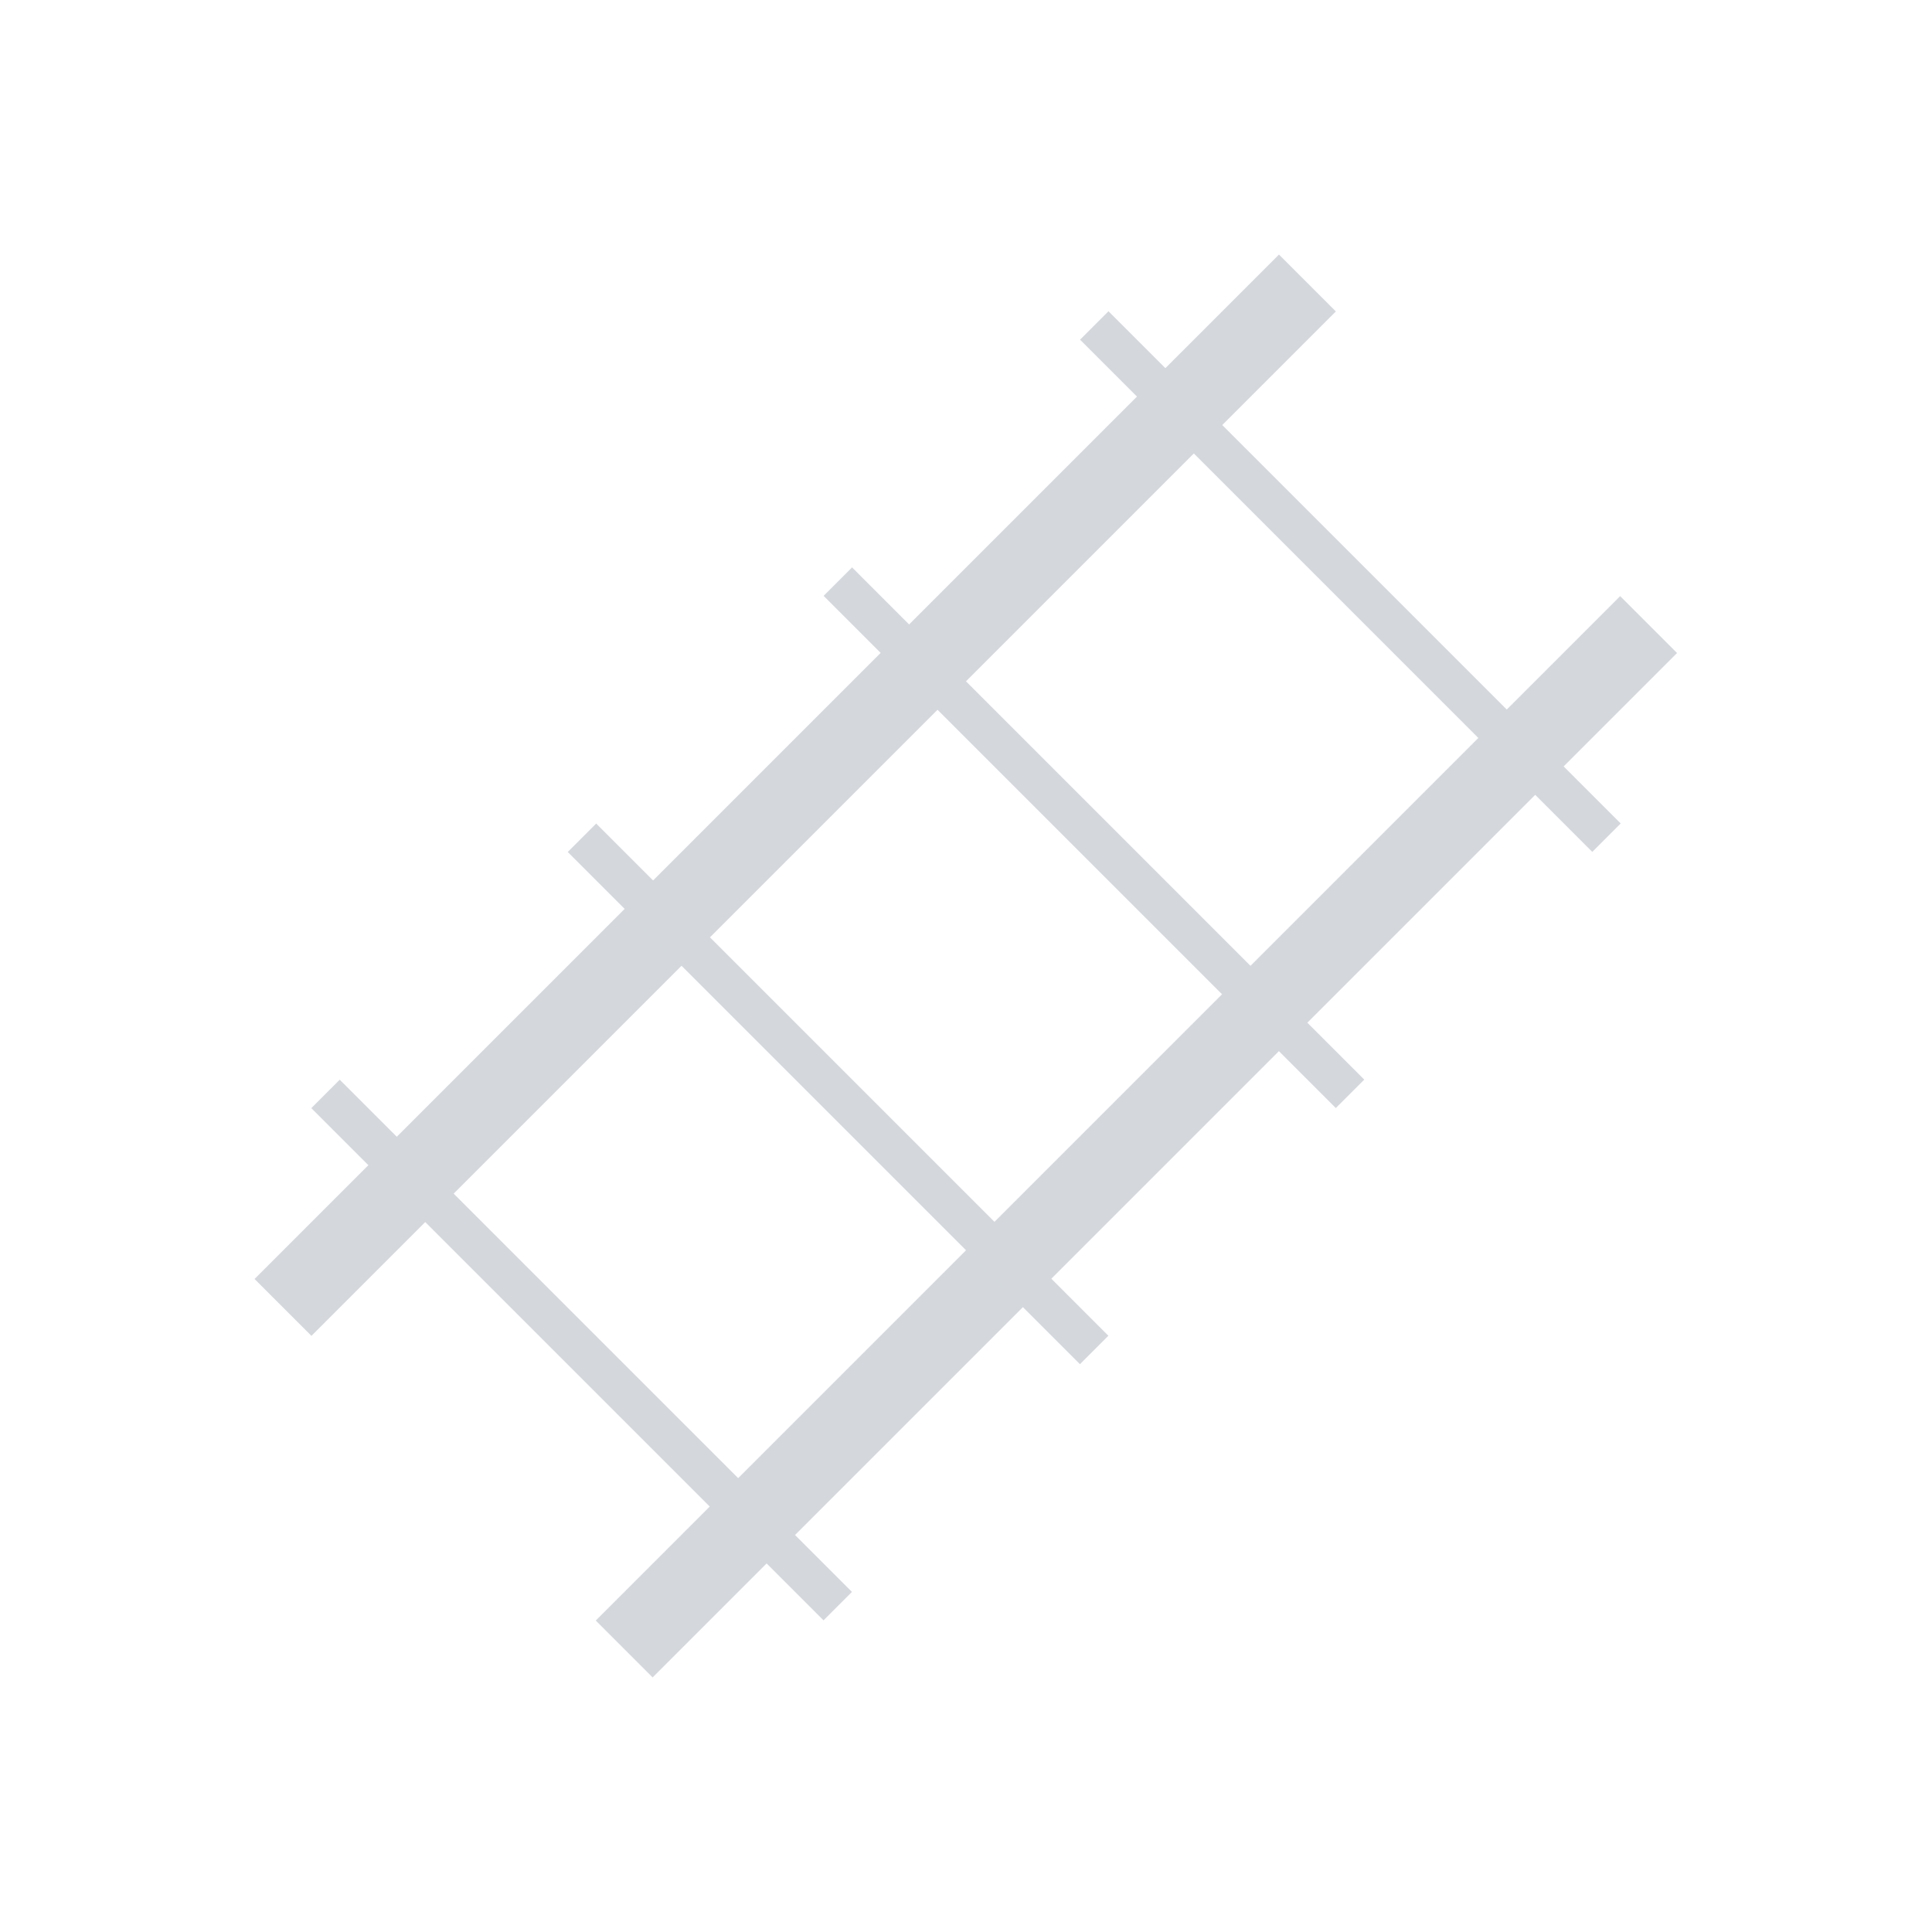 <?xml version="1.0" encoding="utf-8"?>
<!-- Generator: Adobe Illustrator 27.0.0, SVG Export Plug-In . SVG Version: 6.00 Build 0)  -->
<svg version="1.1" id="Layer_1" xmlns="http://www.w3.org/2000/svg" xmlns:xlink="http://www.w3.org/1999/xlink" x="0px" y="0px"
	 viewBox="0 0 48 48" style="enable-background:new 0 0 48 48;" xml:space="preserve">
<style type="text/css">
	.st0{fill:#D4D8DD;}
</style>
<g>
	<g>
		<rect x="1.76" y="18.76" transform="matrix(0.707 -0.707 0.707 0.707 -8.184 19.757)" class="st0" width="36" height="2"/>
		
			<rect x="10.24" y="27.24" transform="matrix(0.707 -0.707 0.707 0.707 -11.698 28.243)" class="st0" width="36" height="2"/>
	</g>
	<rect x="24.55" y="13.95" transform="matrix(0.707 0.707 -0.707 0.707 20.046 -19.487)" class="st0" width="18" height="1"/>
	<rect x="5.45" y="33.05" transform="matrix(0.707 0.707 -0.707 0.707 27.954 -0.395)" class="st0" width="18" height="1"/>
	<rect x="11.82" y="26.68" transform="matrix(0.707 0.707 -0.707 0.707 25.318 -6.759)" class="st0" width="18" height="1"/>
	<rect x="18.18" y="20.32" transform="matrix(0.707 0.707 -0.707 0.707 22.682 -13.123)" class="st0" width="18" height="1"/>
</g>
</svg>
